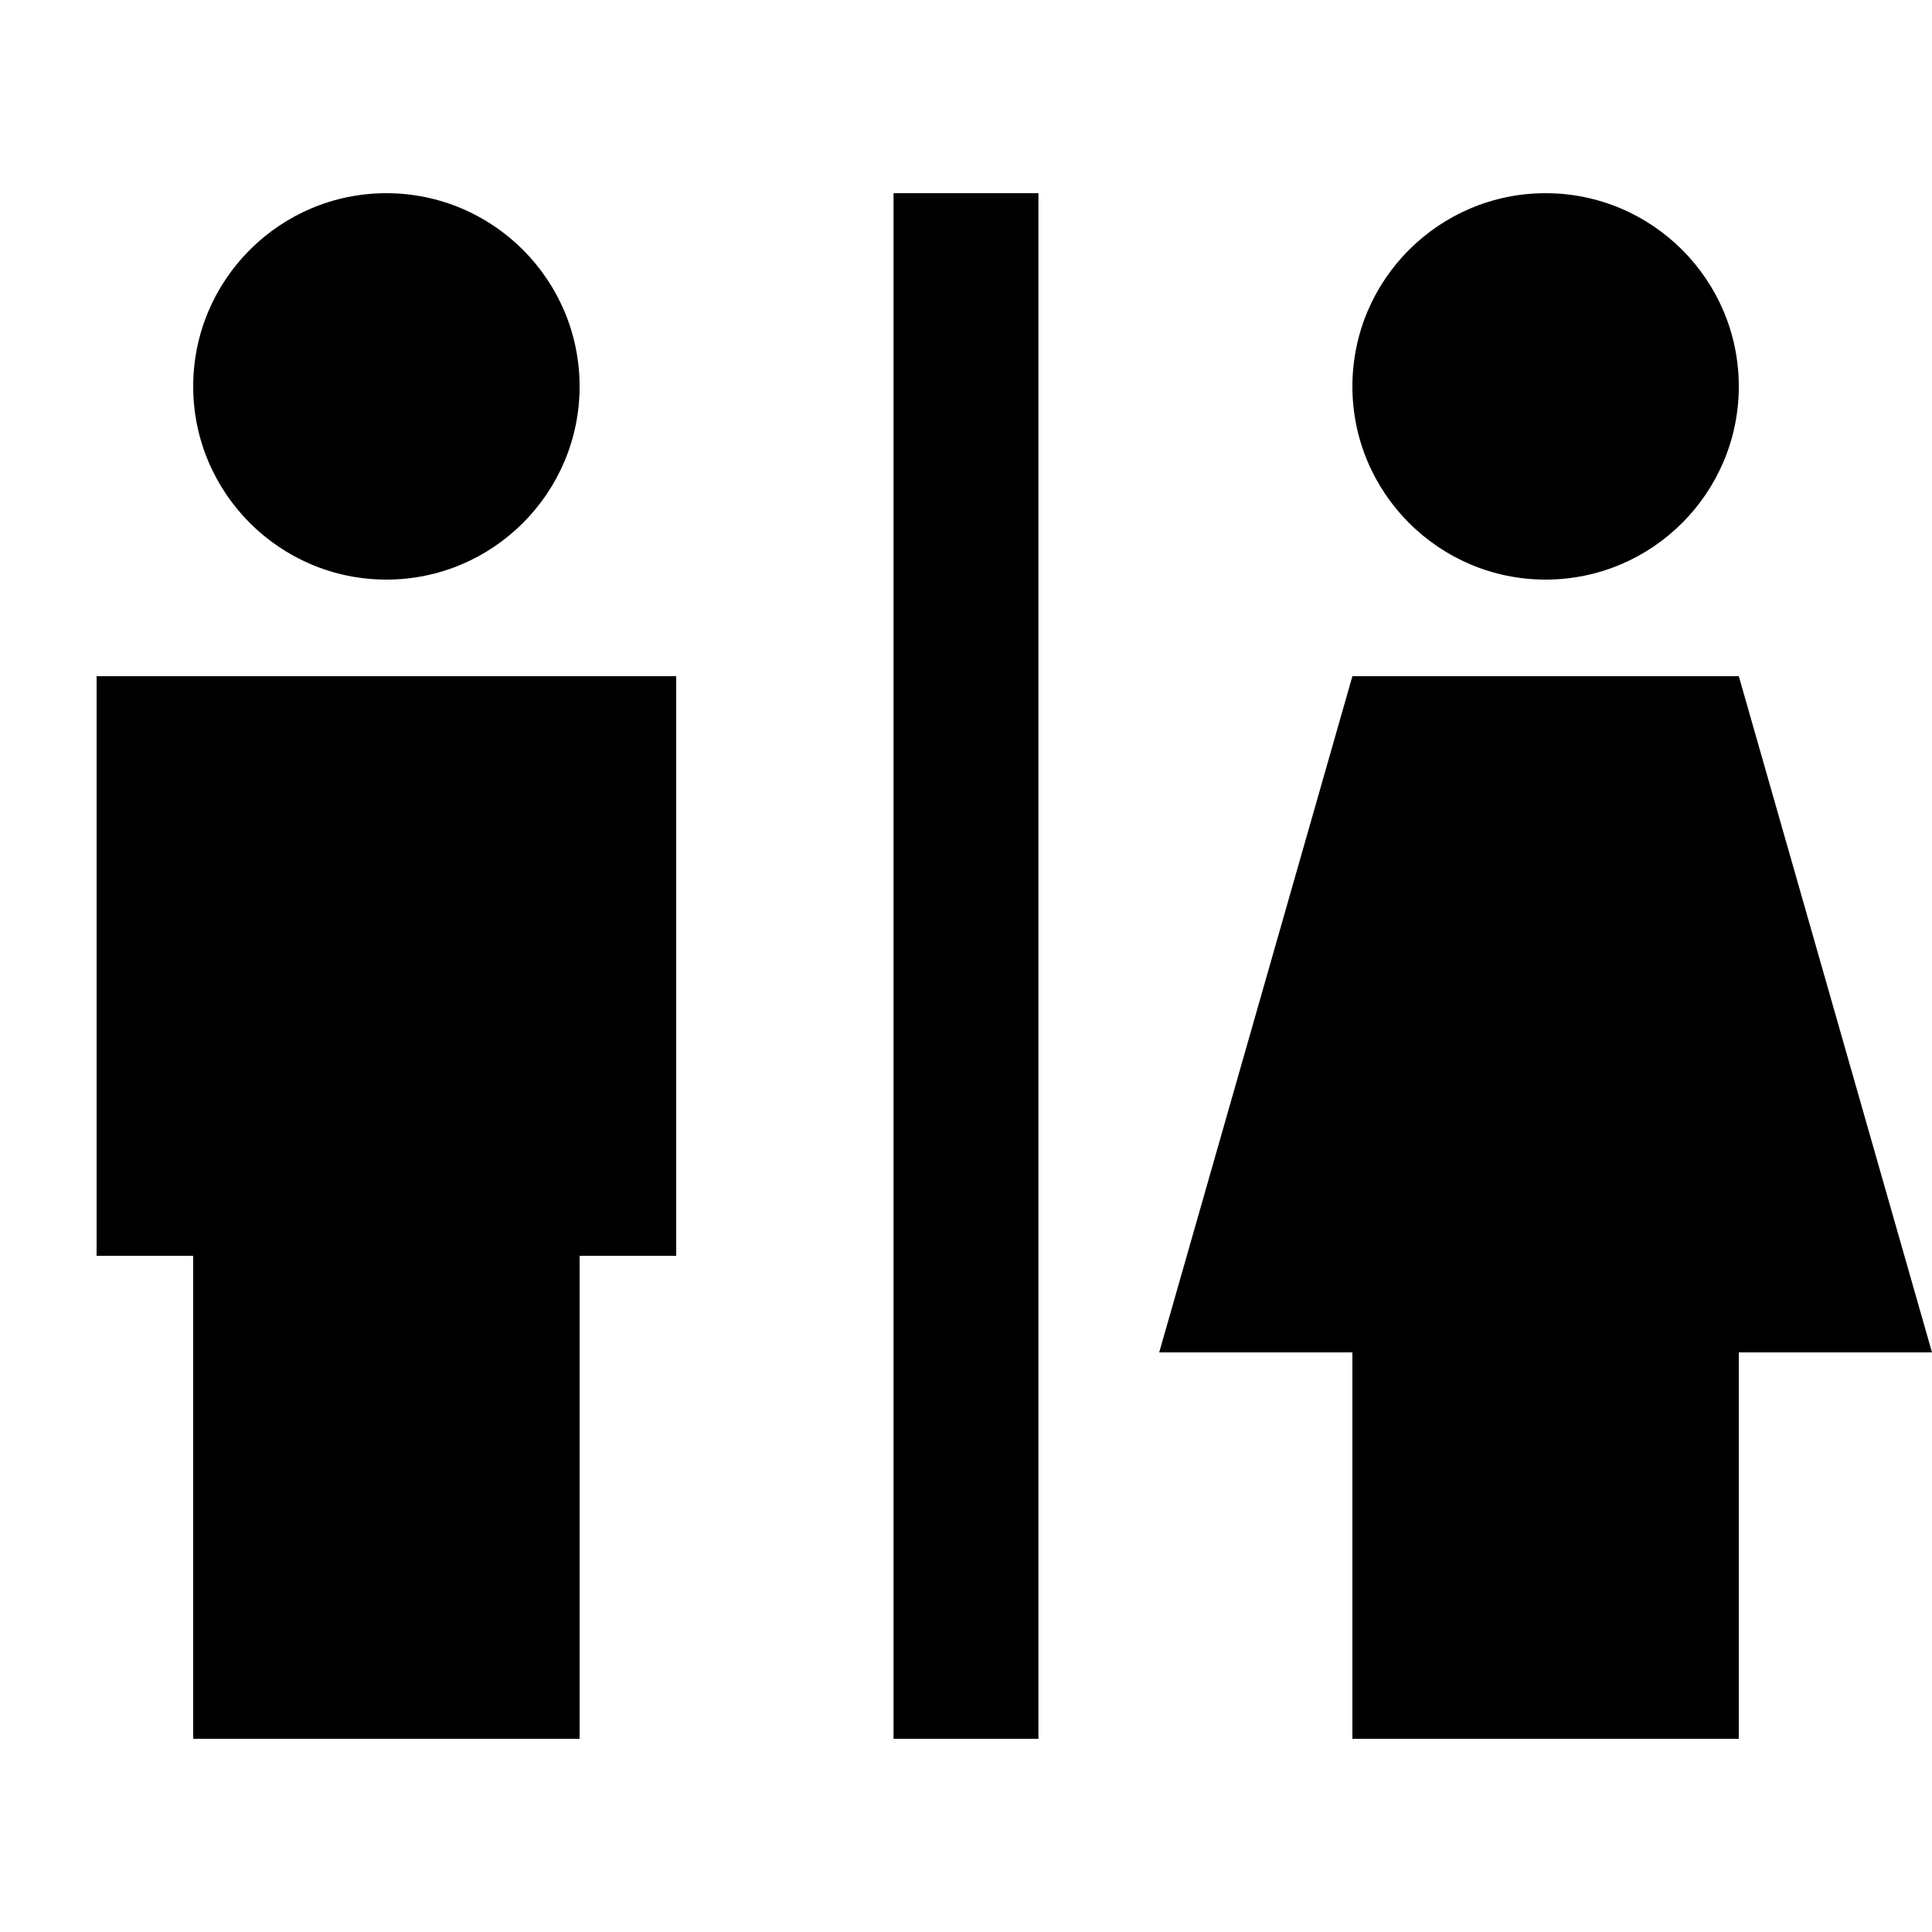 <svg xmlns="http://www.w3.org/2000/svg" viewBox="0 0 640 640"><!--! Font Awesome Pro 7.1.0 by @fontawesome - https://fontawesome.com License - https://fontawesome.com/license (Commercial License) Copyright 2025 Fonticons, Inc. --><path fill="currentColor" d="M192 128C192 92.7 163.3 64 128 64C92.7 64 64 92.7 64 128C64 163.3 92.7 192 128 192C163.3 192 192 163.3 192 128zM224 224L32 224L32 416L64 416L64 576L192 576L192 416L224 416L224 224zM344 64L296 64L296 576L344 576L344 64zM512 192C547.3 192 576 163.3 576 128C576 92.7 547.3 64 512 64C476.7 64 448 92.7 448 128C448 163.3 476.7 192 512 192zM640 448L576 224L448 224L384 448L448 448L448 576L576 576L576 448L640 448z"/></svg>